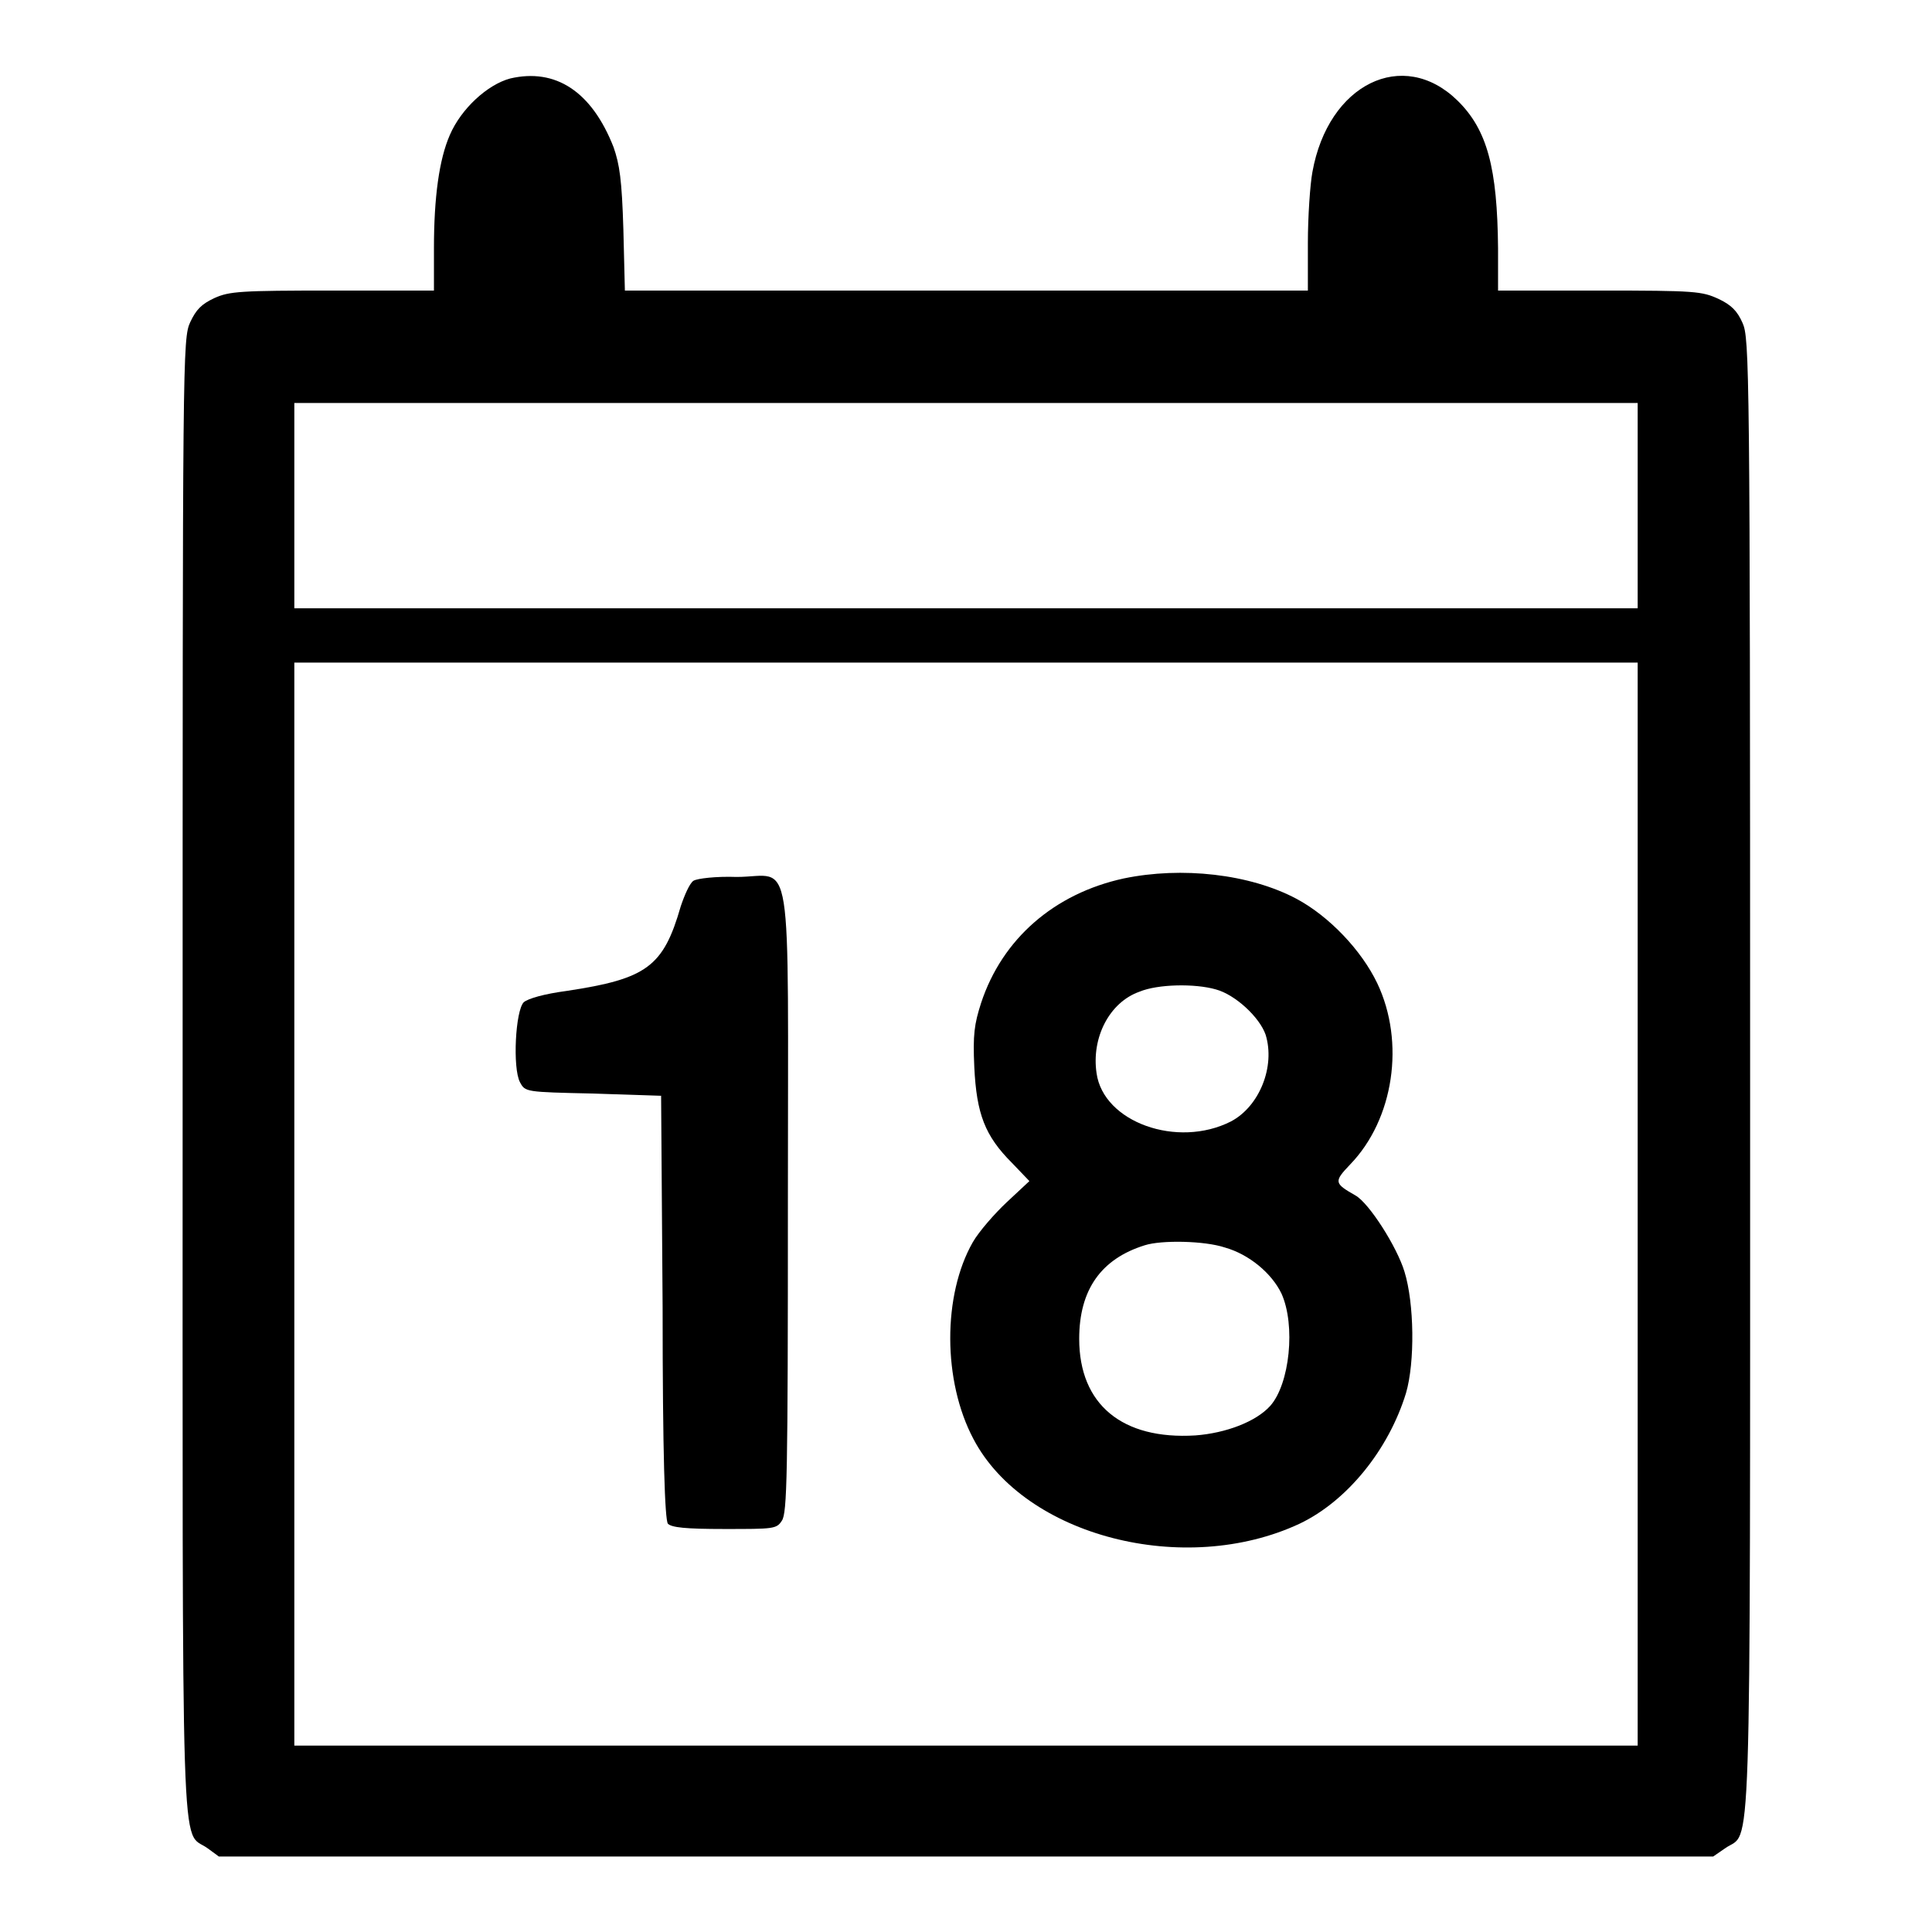 <?xml version="1.0" encoding="utf-8"?>
<!-- Svg Vector Icons : http://www.onlinewebfonts.com/icon -->
<!DOCTYPE svg PUBLIC "-//W3C//DTD SVG 1.1//EN" "http://www.w3.org/Graphics/SVG/1.1/DTD/svg11.dtd">
<svg version="1.1" xmlns="http://www.w3.org/2000/svg" xmlns:xlink="http://www.w3.org/1999/xlink" x="0px" y="0px" viewBox="0 0 256 256" enable-background="new 0 0 256 256" xml:space="preserve">
<g><g><g><path fill="#000000" d="M67.6,10.4c-3,0.8-6.5,4-8,7.5c-1.4,3.2-2.1,8.2-2.1,15v5.6H44.1c-12.3,0-13.7,0.1-15.7,1c-1.7,0.8-2.4,1.5-3.2,3.2c-1,2.2-1,4.3-1,99.8c0,108.2-0.3,99.8,3.3,102.4L29,246h99h99l1.6-1.1c3.5-2.5,3.3,5.8,3.3-102.4c0-94.1-0.1-97.7-1-99.7c-0.7-1.6-1.5-2.4-3.2-3.2c-2.2-1-3-1.1-15.7-1.1h-13.5v-5.6c-0.1-10.6-1.4-15.7-5.4-19.6c-7.2-7-17.1-2.2-19.2,9.5c-0.3,1.6-0.6,5.9-0.6,9.4v6.3h-45.2H82.8l-0.2-8.1c-0.2-6.6-0.5-8.6-1.3-10.9C78.4,12.1,73.6,9,67.6,10.4z M217,67v13.6h-89H39V67V53.4h89h89V67z M217,159.6v71.7h-89H39v-71.7V87.8h89h89V159.6z"/><path fill="#000000" d="M148.9,116.4c-9.2,2-16.1,8-18.9,16.5c-0.9,2.8-1.1,4.2-0.9,8.5c0.3,6.2,1.4,9.1,5,12.7l2.3,2.4l-3,2.8c-1.6,1.5-3.7,3.9-4.5,5.3c-4,7-4,18.4,0.1,26.1c6.8,12.9,28,18.3,43.2,11.2c6.3-3,11.8-9.8,14.1-17.3c1.2-4.1,1.1-11.9-0.2-16.1c-1-3.3-4.7-9.1-6.5-10.1c-2.8-1.6-2.9-1.8-0.7-4.1c5.8-6,7.3-16.2,3.6-24c-2.1-4.4-6.4-8.9-10.7-11.2C165.6,115.8,156.6,114.8,148.9,116.4z M161.1,131.1c2.6,0.7,5.8,3.7,6.6,6c1.3,4.2-0.8,9.5-4.6,11.5c-7.1,3.6-16.9,0.1-17.8-6.4c-0.7-4.7,1.7-9.4,5.7-10.8C153.4,130.4,158.3,130.3,161.1,131.1z M162.3,165.3c3.2,0.9,6.2,3.4,7.5,6.1c1.9,4.2,1.1,12-1.5,14.9c-1.9,2.1-5.9,3.6-9.9,3.9c-9.7,0.6-15.4-4.1-15.4-12.8c0-6.5,2.9-10.6,8.7-12.4C153.9,164.3,159.6,164.4,162.3,165.3z"/><path fill="#000000" d="M91.9,116.7c-0.5,0.3-1.2,1.9-1.7,3.4c-2.3,8-4.5,9.6-15.1,11.2c-3,0.4-5.1,1-5.7,1.5c-1.1,1.1-1.5,8.7-0.5,10.6c0.7,1.3,0.7,1.3,9.7,1.5l9,0.3l0.2,28c0,19.6,0.3,28.2,0.7,28.7c0.5,0.5,2.3,0.7,7.5,0.7c6.5,0,6.9,0,7.6-1.1c0.7-1,0.8-5.9,0.8-42.2c0-48.2,0.8-43.1-6.8-43.1C94.9,116.1,92.4,116.4,91.9,116.7z"/></g></g></g>
</svg>